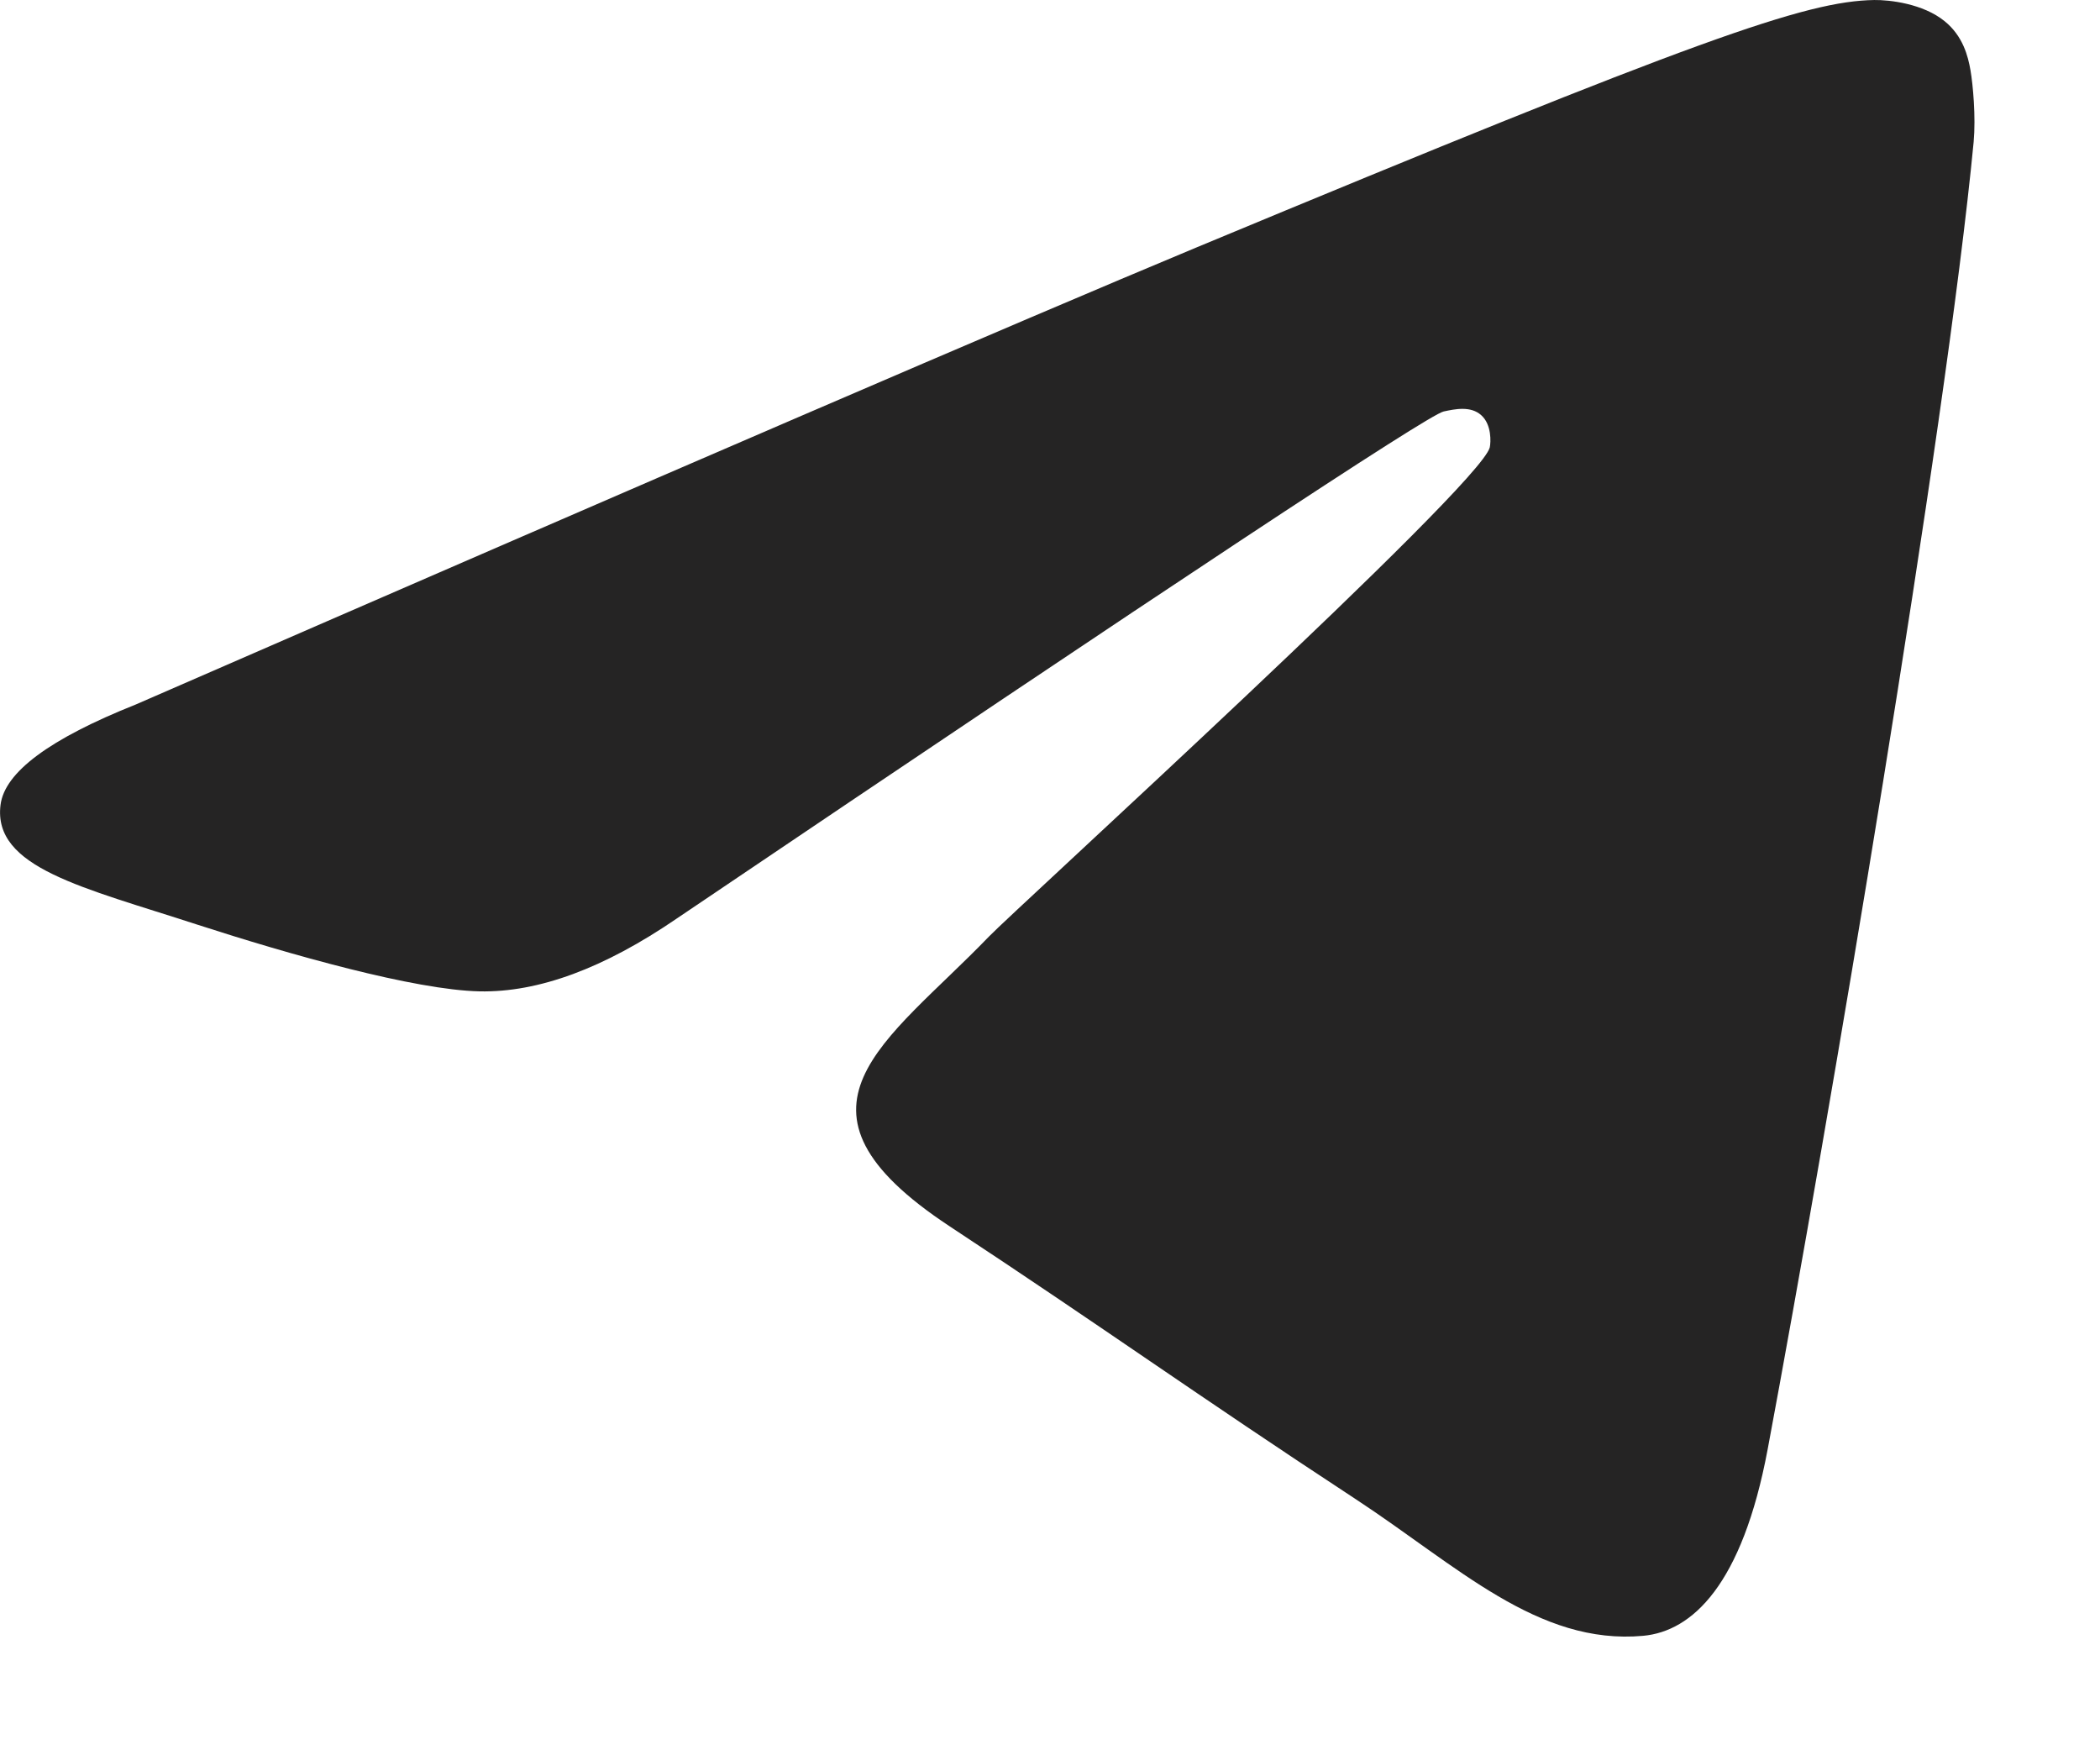 <?xml version="1.0" encoding="UTF-8"?> <svg xmlns="http://www.w3.org/2000/svg" width="12" height="10" viewBox="0 0 12 10" fill="none"><path fill-rule="evenodd" clip-rule="evenodd" d="M0.776 4.025C3.804 2.706 5.824 1.836 6.834 1.415C9.719 0.215 10.319 0.007 10.71 7.36103e-05C10.796 -0.001 10.988 0.02 11.112 0.121C11.217 0.206 11.246 0.321 11.26 0.402C11.274 0.483 11.291 0.667 11.278 0.811C11.121 2.454 10.445 6.441 10.101 8.28C9.955 9.059 9.668 9.32 9.39 9.346C8.787 9.401 8.329 8.947 7.745 8.564C6.83 7.964 6.314 7.591 5.426 7.006C4.401 6.33 5.065 5.959 5.65 5.352C5.803 5.193 8.461 2.775 8.513 2.556C8.519 2.528 8.525 2.426 8.464 2.372C8.404 2.318 8.314 2.337 8.249 2.351C8.158 2.372 6.697 3.337 3.867 5.248C3.452 5.532 3.077 5.671 2.74 5.664C2.369 5.656 1.656 5.454 1.125 5.282C0.475 5.07 -0.042 4.958 0.003 4.599C0.026 4.412 0.284 4.221 0.776 4.025Z" fill="#252424"></path></svg> 